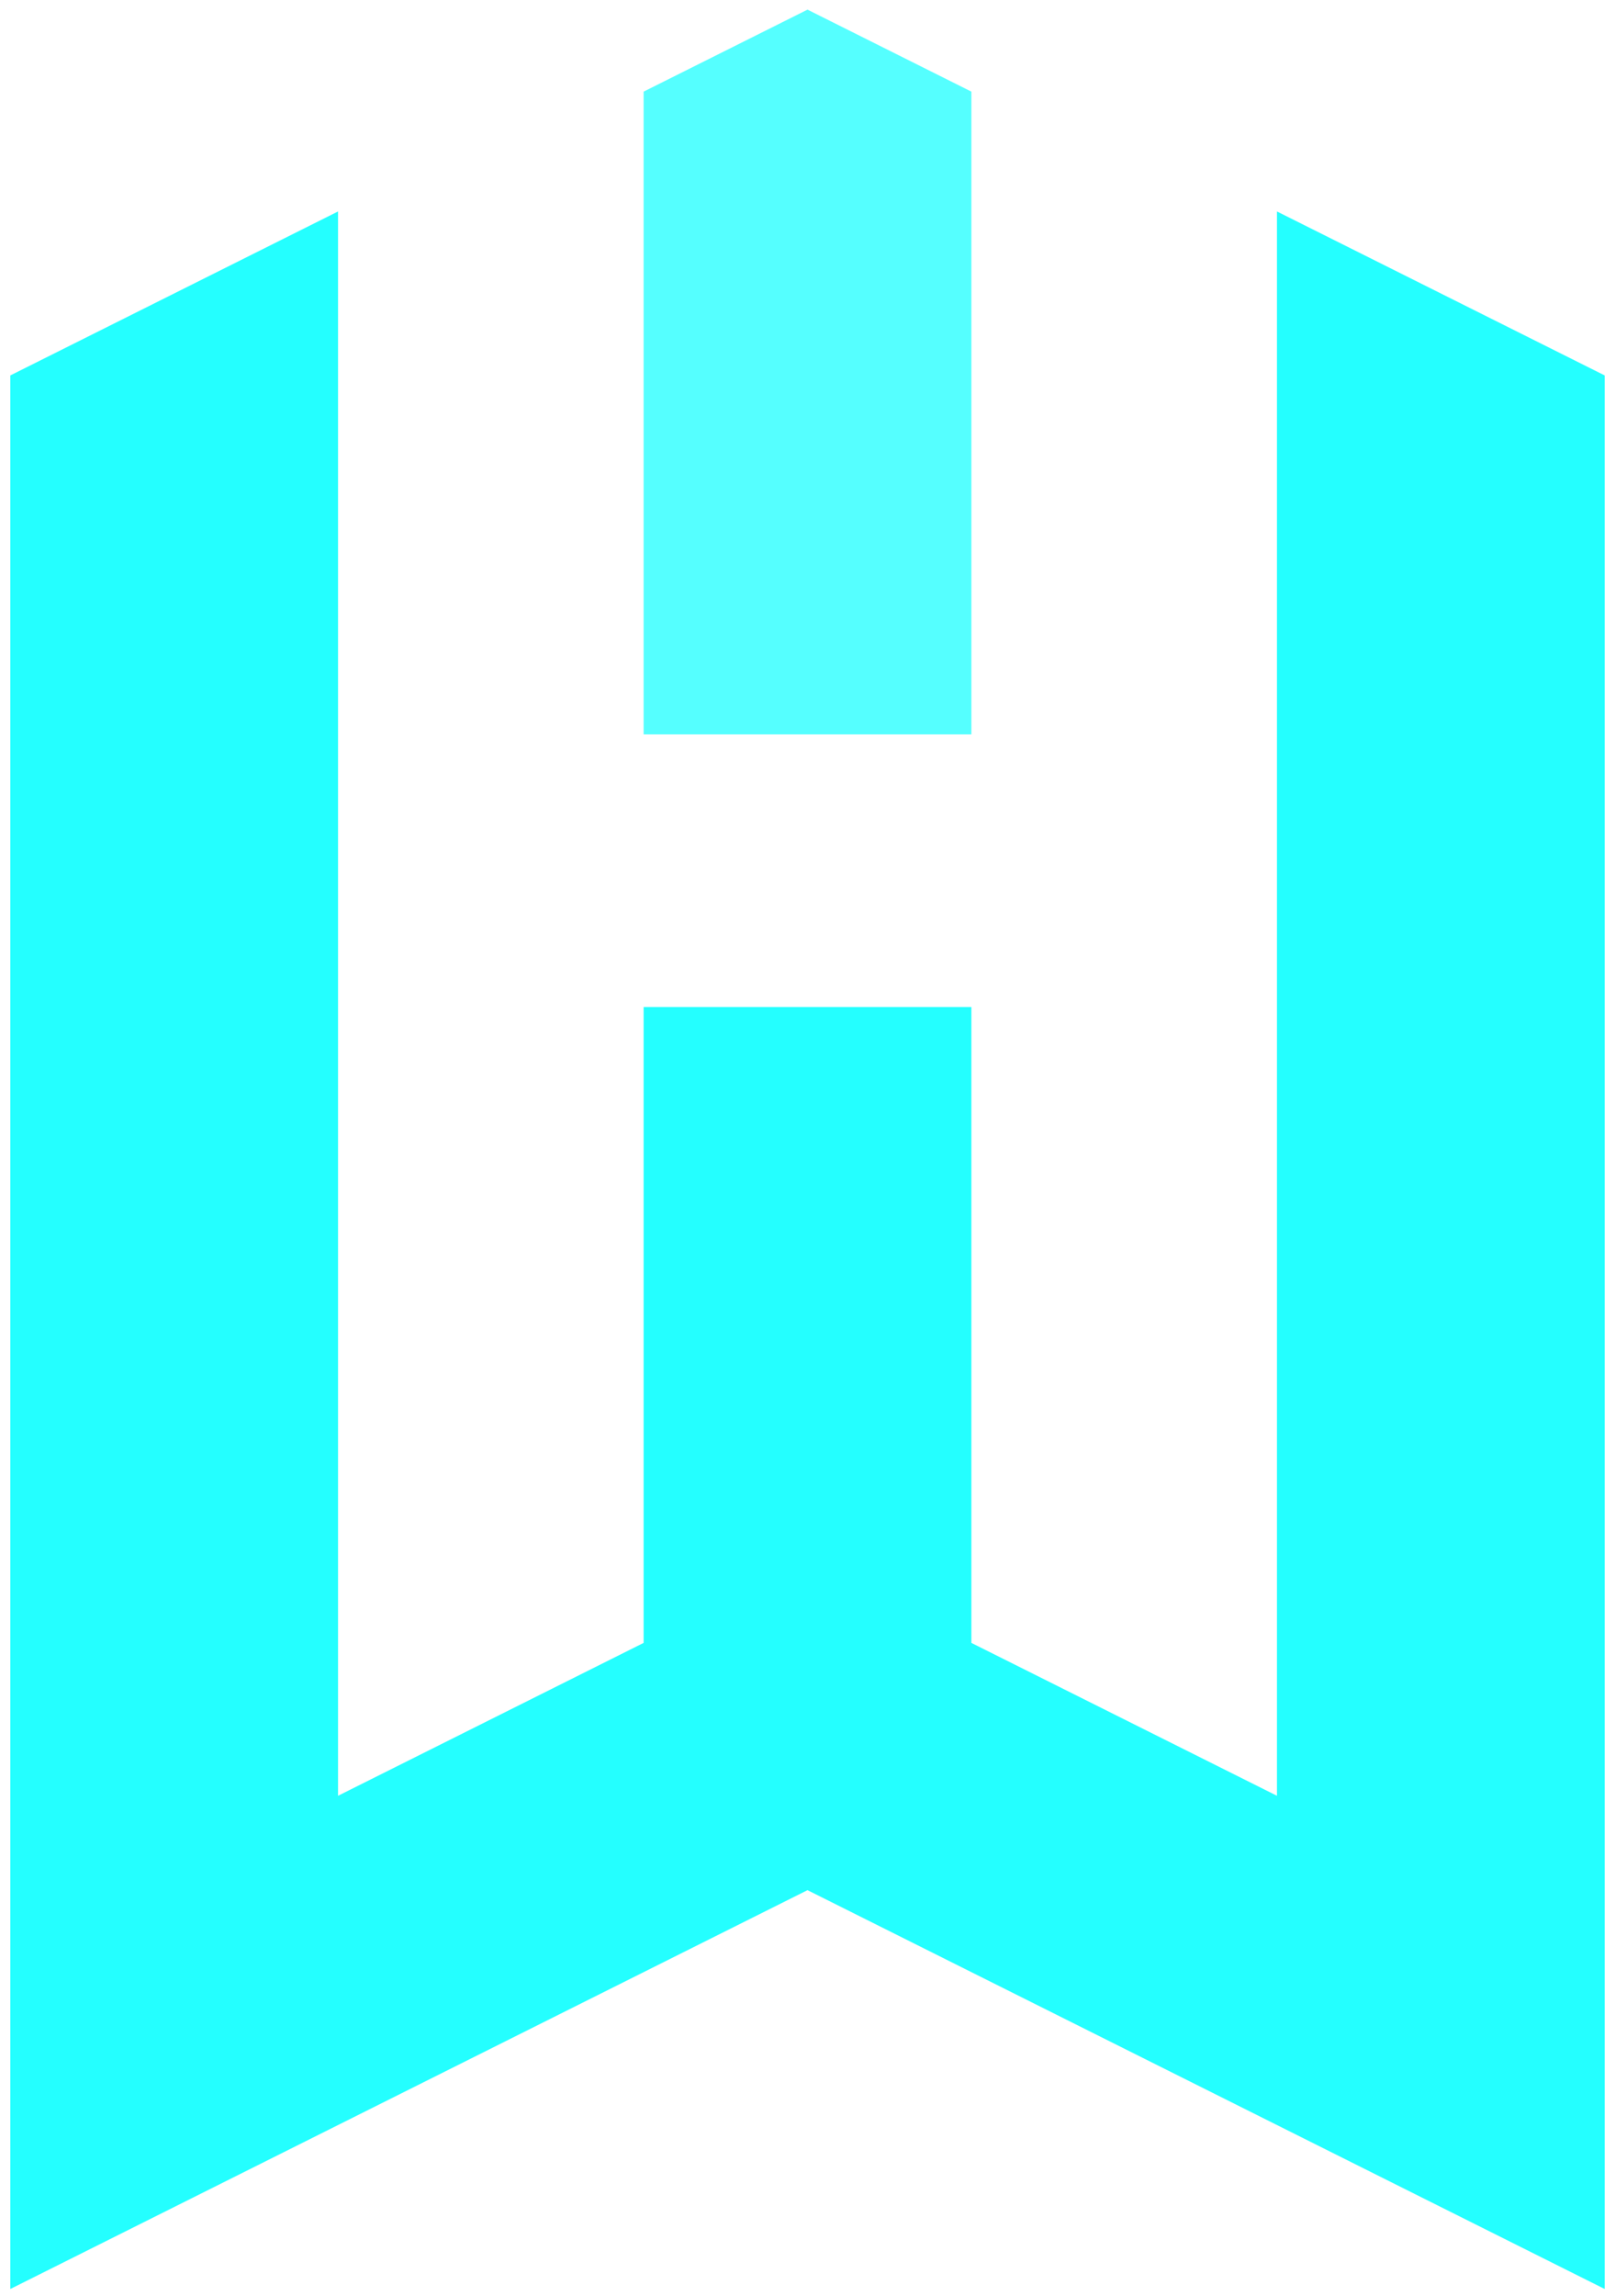 <?xml version="1.0"?>
<!DOCTYPE svg PUBLIC "-//W3C//DTD SVG 1.1//EN" "http://www.w3.org/Graphics/SVG/1.1/DTD/svg11.dtd">
<svg width="51.0mm" height="72.457mm" viewBox="0 0 51.0 72.457" xmlns="http://www.w3.org/2000/svg" version="1.1">
<g id="Wire" transform="translate(0.5,71.957) scale(1,-1)">
<path id="Wire_f0000"  d="M 0.0 0.0 L 0.0 60.0 L 10.0 65.0 L 10.0 15.0 L 20.0 20.0 L 20.0 40.0 L 30.0 40.0 L 30.0 20.0 L 40.0 15.0 L 40.0 65.0 L 50.0 60.0 L 50.0 0.0 L 25.0 12.5 L 0.0 0.0 Z " stroke="#24ffff" stroke-width="0.35 px" style="stroke-width:0.35;stroke-miterlimit:4;stroke-dasharray:none;fill:#24ffff;fill-opacity:1.0;fill-rule: evenodd"/>
<title>b'Wire'</title>
</g>
<g id="Wire001" transform="translate(0.5,71.957) scale(1,-1)">
<path id="Wire001_f0000"  d="M 20 48.957 L 20 68.957 L 25 71.457 L 30 68.957 L 30 48.957 L 20 48.957 Z " stroke="#55ffff" stroke-width="0.35 px" style="stroke-width:0.35;stroke-miterlimit:4;stroke-dasharray:none;fill:#55ffff;fill-opacity:1.0;fill-rule: evenodd"/>
<title>b'Wire001'</title>
</g>
</svg>